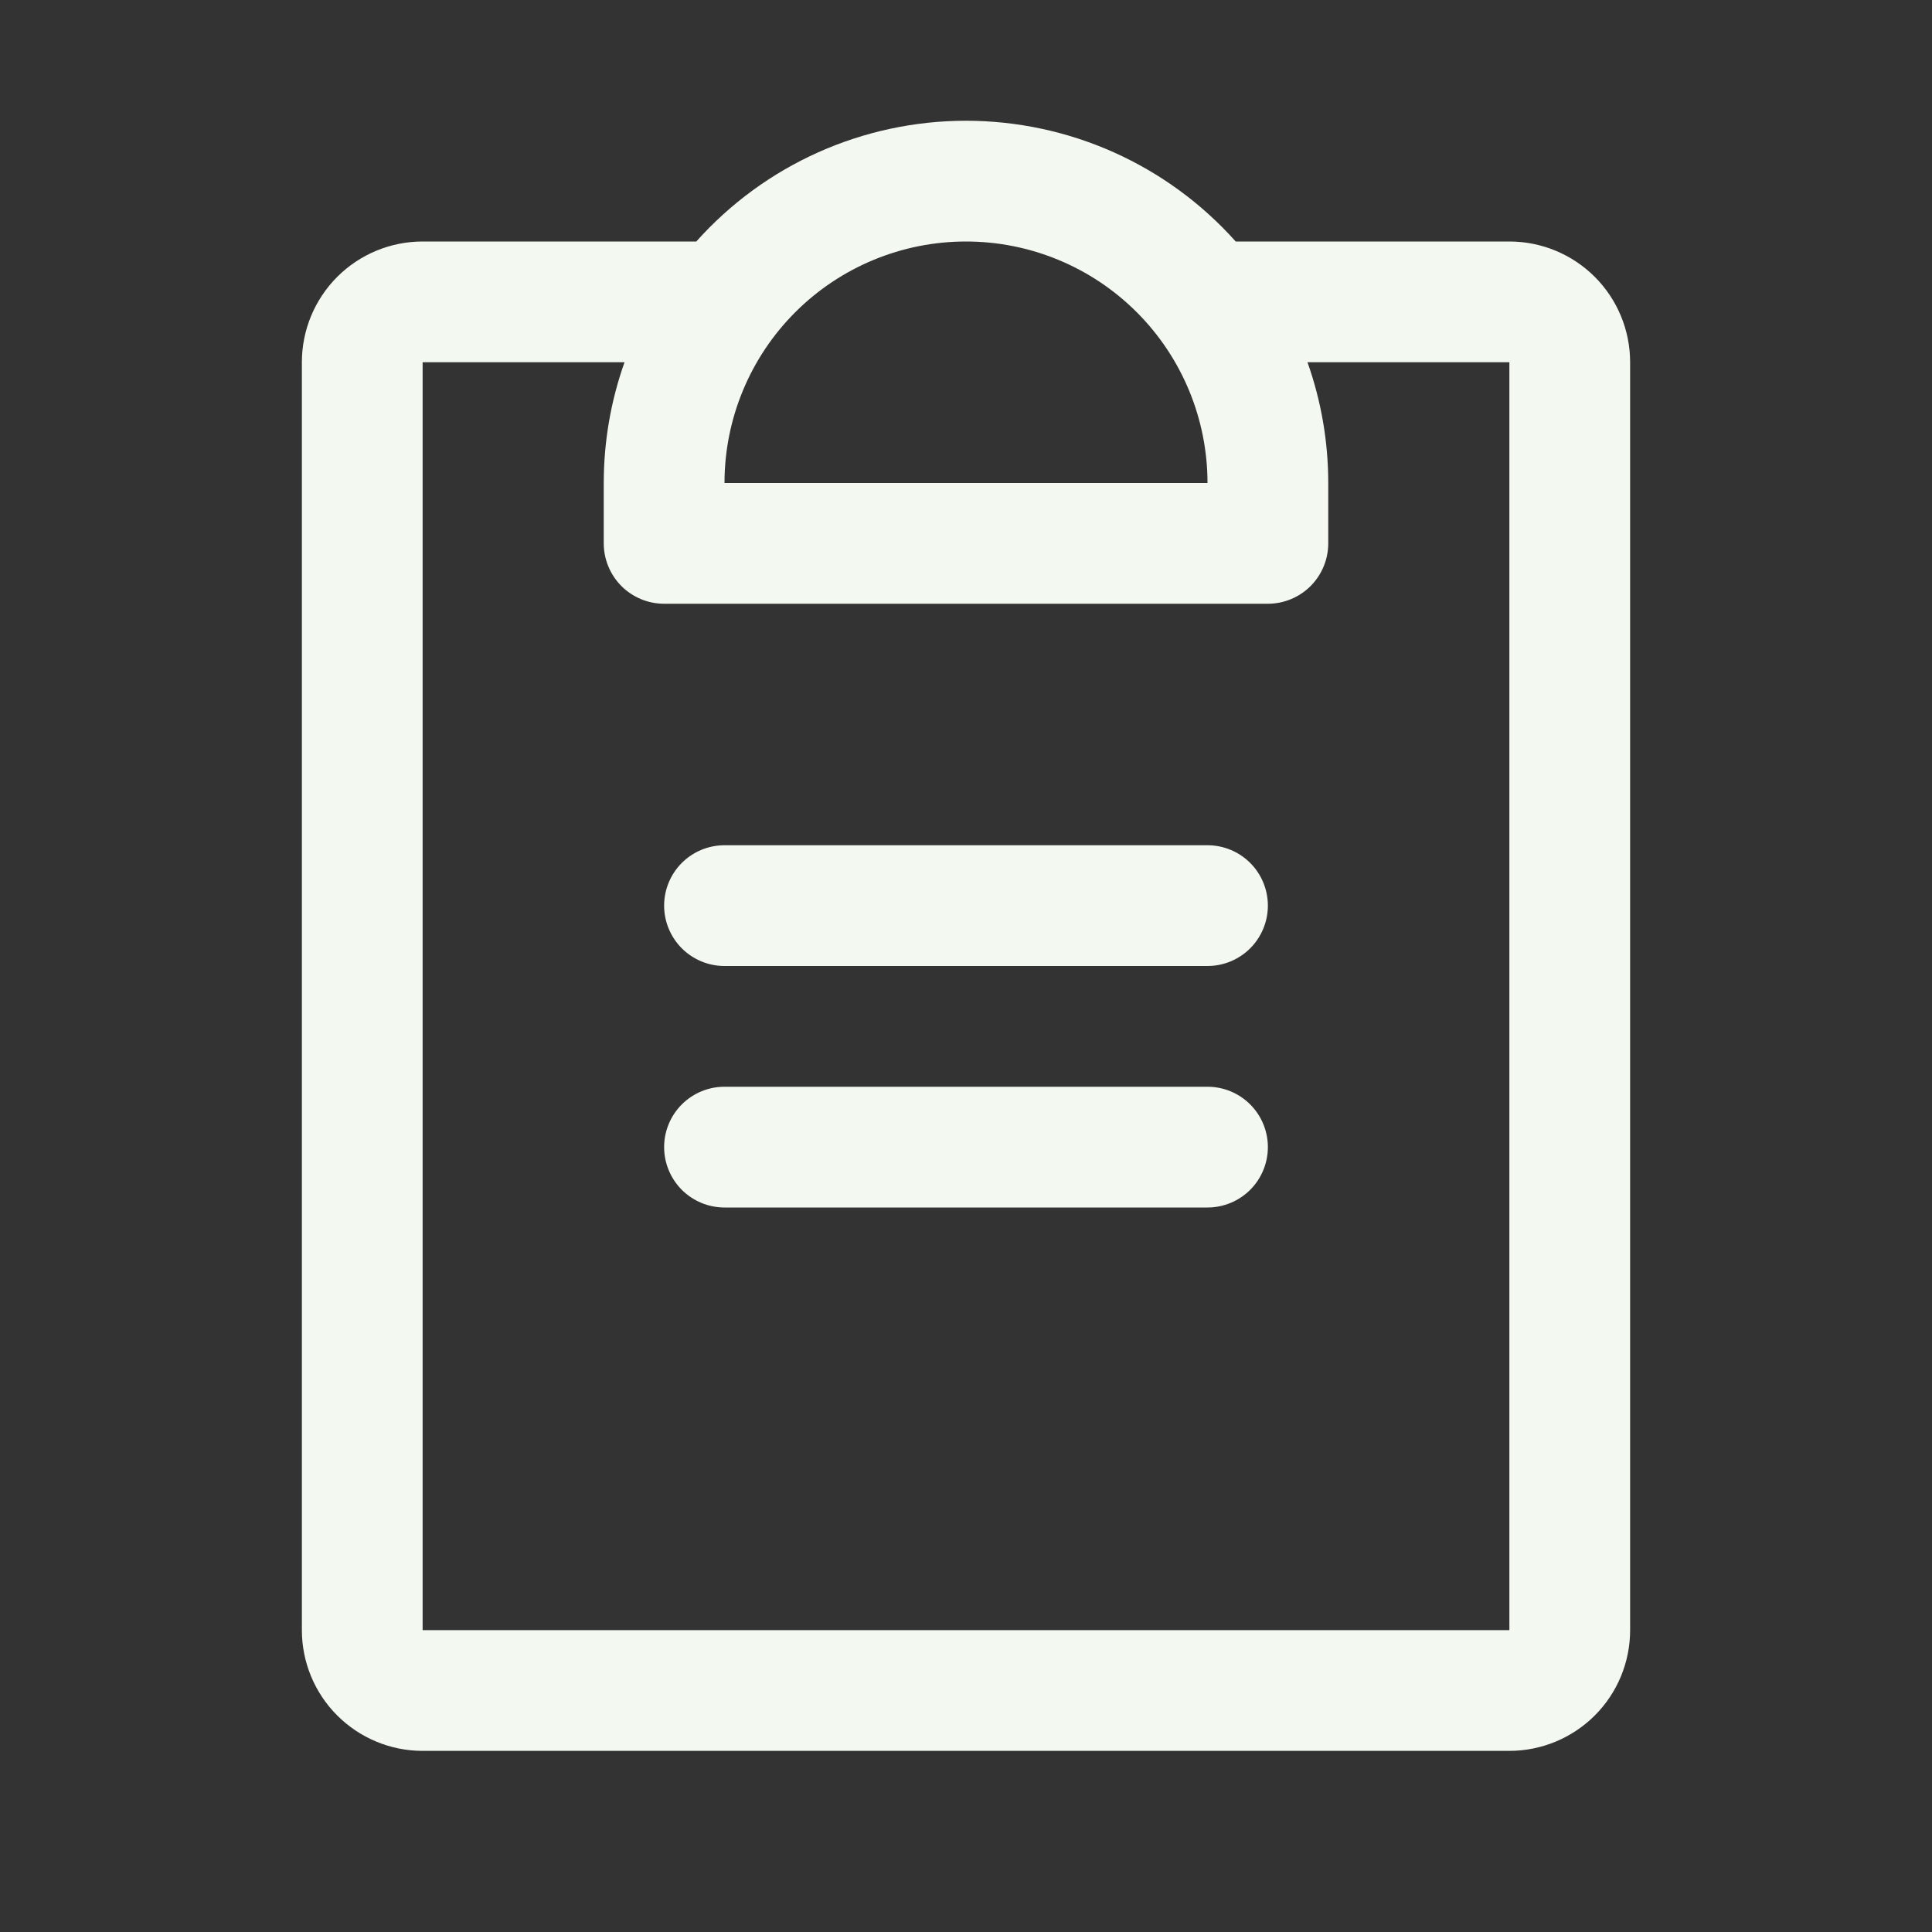 <?xml version="1.0" encoding="UTF-8"?> <svg xmlns="http://www.w3.org/2000/svg" width="40" height="40" viewBox="0 0 40 40" fill="none"><rect x="0" y="0" width="40" height="40" fill="#333333" stroke="none"/><path d="M26.25 23.75C26.25 24.081 26.118 24.399 25.884 24.634C25.649 24.868 25.331 25 25 25H15C14.668 25 14.351 24.868 14.116 24.634C13.882 24.399 13.75 24.081 13.75 23.75C13.75 23.418 13.882 23.1 14.116 22.866C14.351 22.631 14.668 22.5 15 22.5H25C25.331 22.5 25.649 22.631 25.884 22.866C26.118 23.1 26.25 23.418 26.25 23.75ZM25 17.5H15C14.668 17.5 14.351 17.631 14.116 17.866C13.882 18.1 13.75 18.418 13.75 18.75C13.75 19.081 13.882 19.399 14.116 19.634C14.351 19.868 14.668 20 15 20H25C25.331 20 25.649 19.868 25.884 19.634C26.118 19.399 26.25 19.081 26.25 18.75C26.25 18.418 26.118 18.1 25.884 17.866C25.649 17.631 25.331 17.5 25 17.5ZM33.75 7.5V33.75C33.75 34.413 33.487 35.049 33.018 35.517C32.549 35.986 31.913 36.25 31.25 36.25H8.75C8.087 36.25 7.451 35.986 6.982 35.517C6.513 35.049 6.25 34.413 6.25 33.75V7.5C6.25 6.837 6.513 6.201 6.982 5.732C7.451 5.263 8.087 5 8.75 5H14.416C15.118 4.213 15.979 3.584 16.941 3.153C17.903 2.723 18.946 2.5 20 2.5C21.054 2.5 22.097 2.723 23.059 3.153C24.021 3.584 24.882 4.213 25.584 5H31.25C31.913 5 32.549 5.263 33.018 5.732C33.487 6.201 33.75 6.837 33.75 7.5ZM15 10H25C25 8.674 24.473 7.402 23.535 6.464C22.598 5.527 21.326 5 20 5C18.674 5 17.402 5.527 16.465 6.464C15.527 7.402 15 8.674 15 10ZM31.25 7.5H27.07C27.355 8.303 27.5 9.148 27.5 10V11.25C27.5 11.581 27.368 11.899 27.134 12.134C26.899 12.368 26.581 12.5 26.25 12.5H13.75C13.418 12.5 13.101 12.368 12.866 12.134C12.632 11.899 12.5 11.581 12.5 11.25V10C12.5 9.148 12.645 8.303 12.93 7.5H8.75V33.75H31.25V7.5Z" fill="#F3F8F1"></path></svg> 